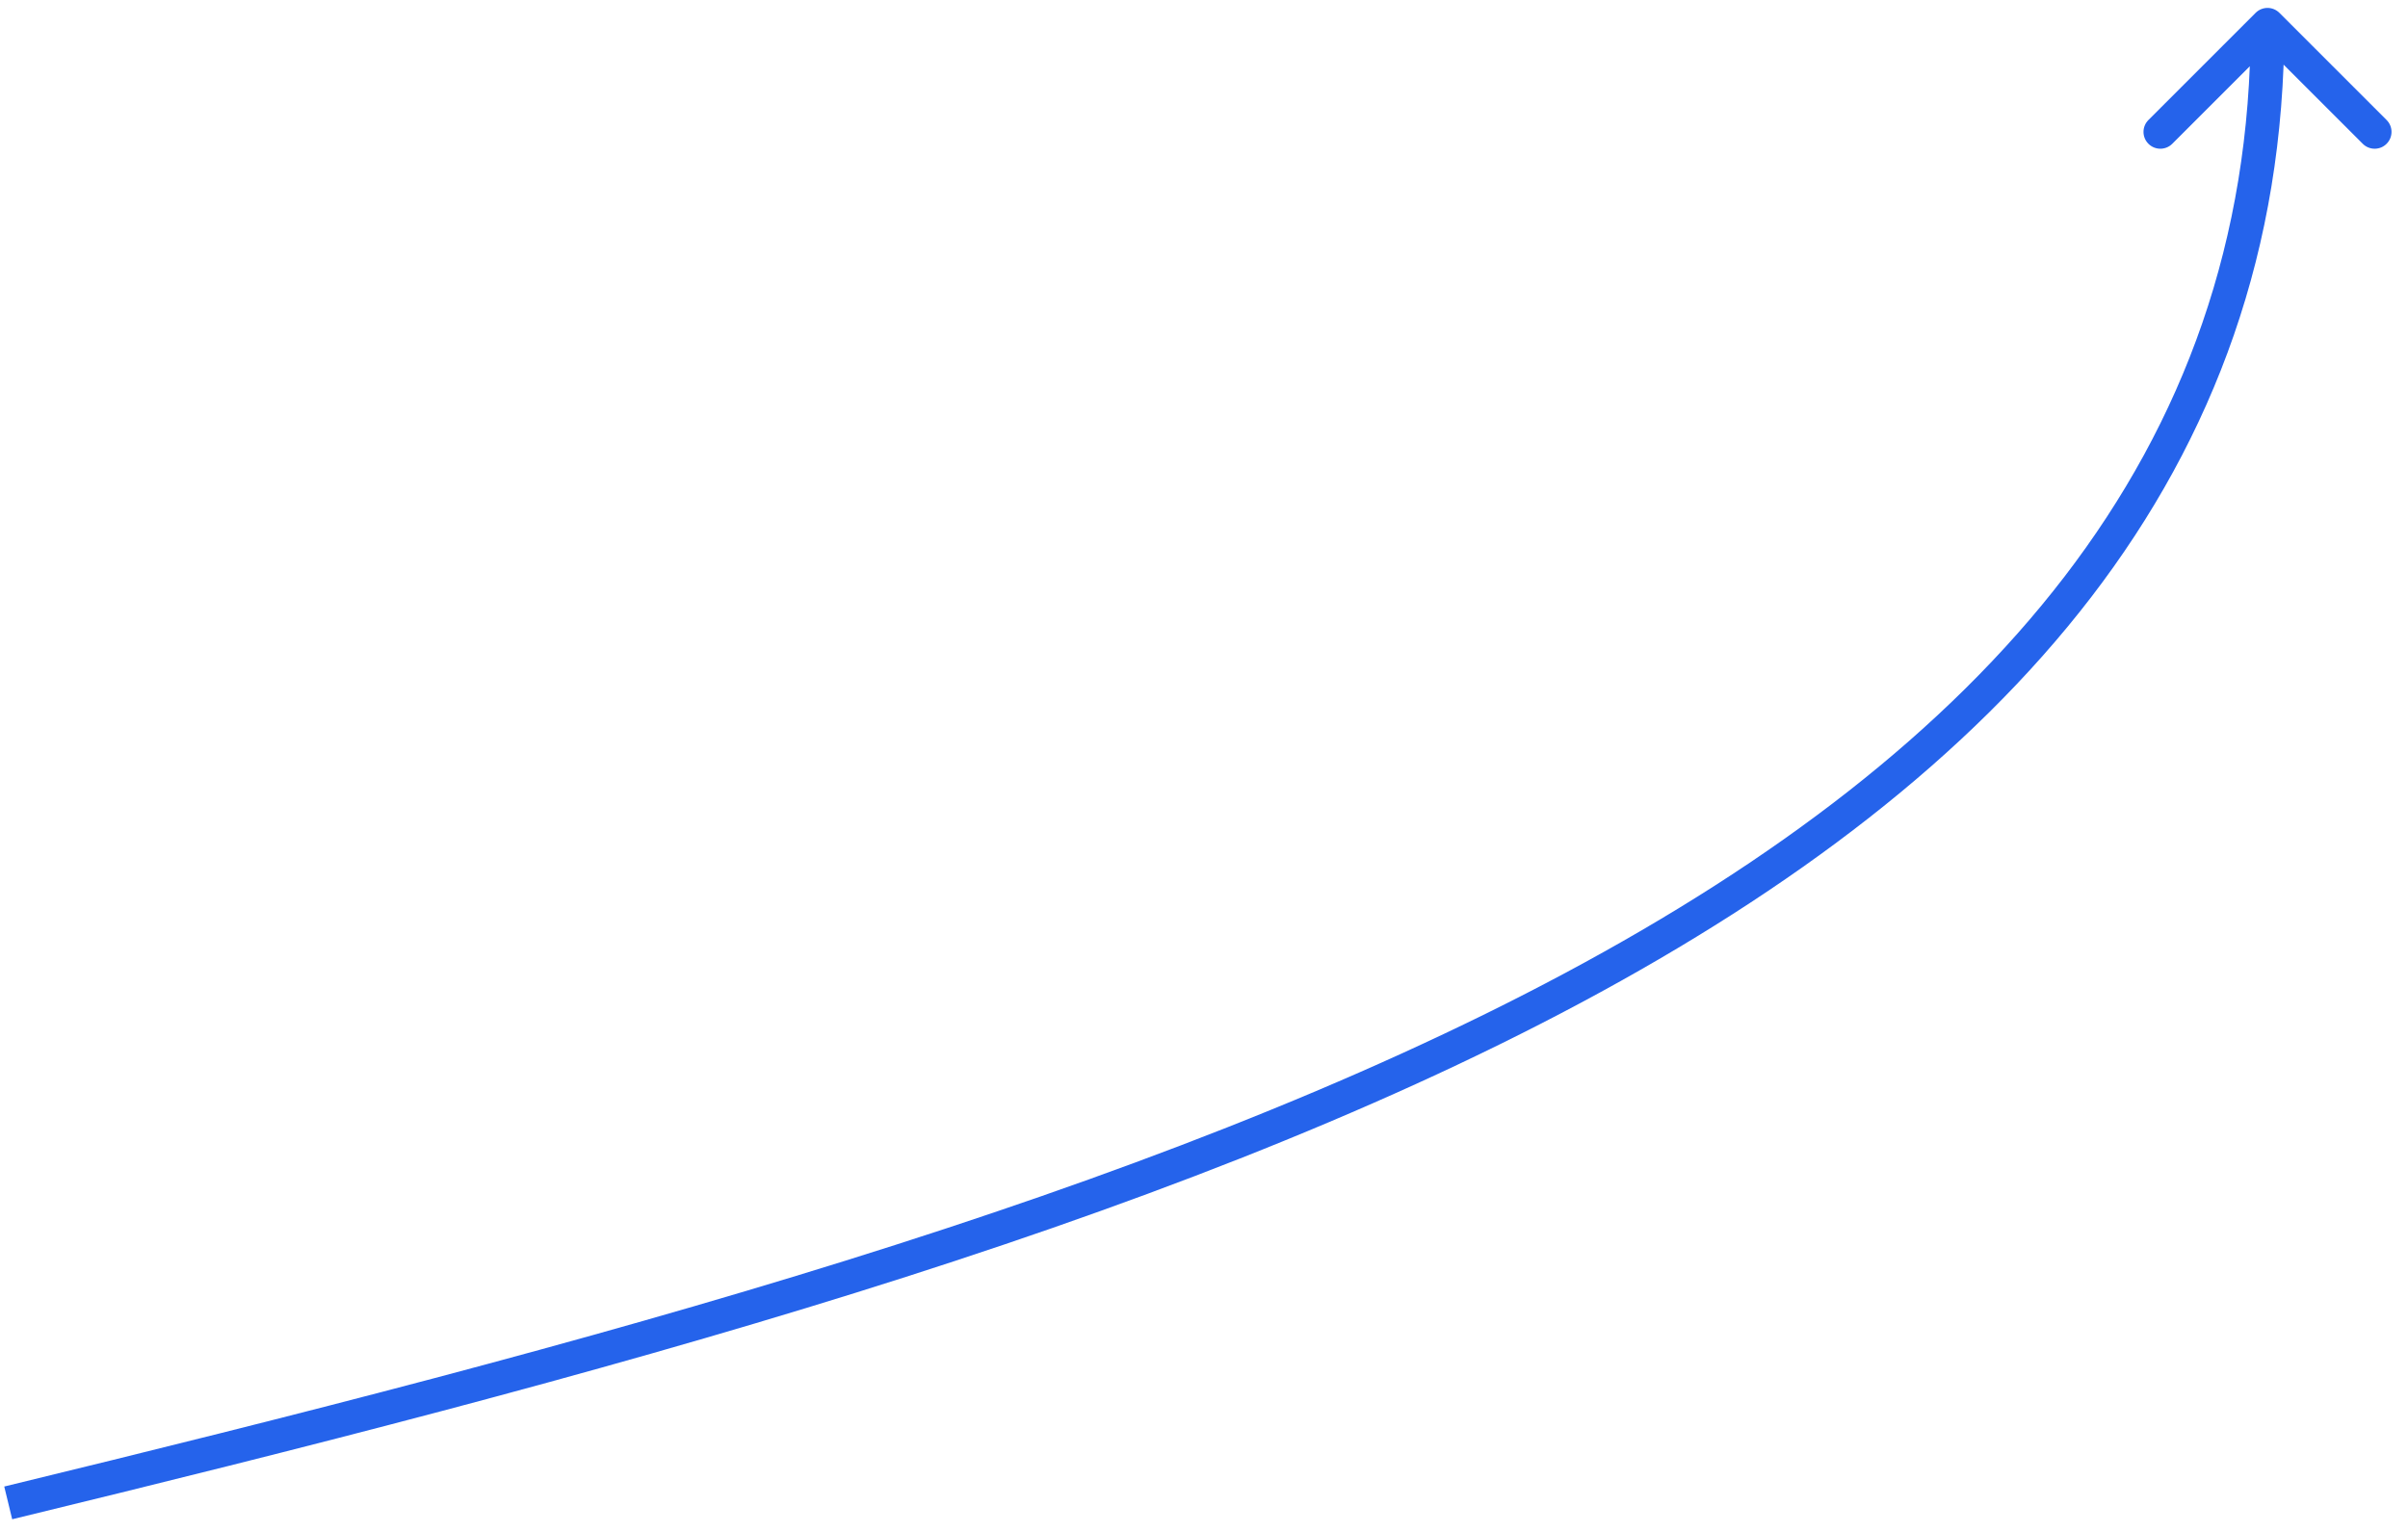 <svg width="143" height="91" viewBox="0 0 143 91" fill="none" xmlns="http://www.w3.org/2000/svg">
<path id="Arrow 5" d="M135.364 0.764C134.974 0.373 134.341 0.373 133.95 0.764L127.586 7.128C127.195 7.518 127.195 8.151 127.586 8.542C127.976 8.932 128.61 8.932 129 8.542L134.657 2.885L140.314 8.542C140.704 8.932 141.338 8.933 141.728 8.542C142.119 8.151 142.119 7.518 141.728 7.128L135.364 0.764ZM0.724 90.248C35.196 81.871 68.862 72.949 93.912 59.551C118.985 46.14 135.657 28.11 135.657 1.471L133.657 1.471C133.657 27.05 117.735 44.541 92.969 57.788C68.179 71.047 34.761 79.918 0.252 88.304L0.724 90.248Z" fill="#2563EB"/>
</svg>
